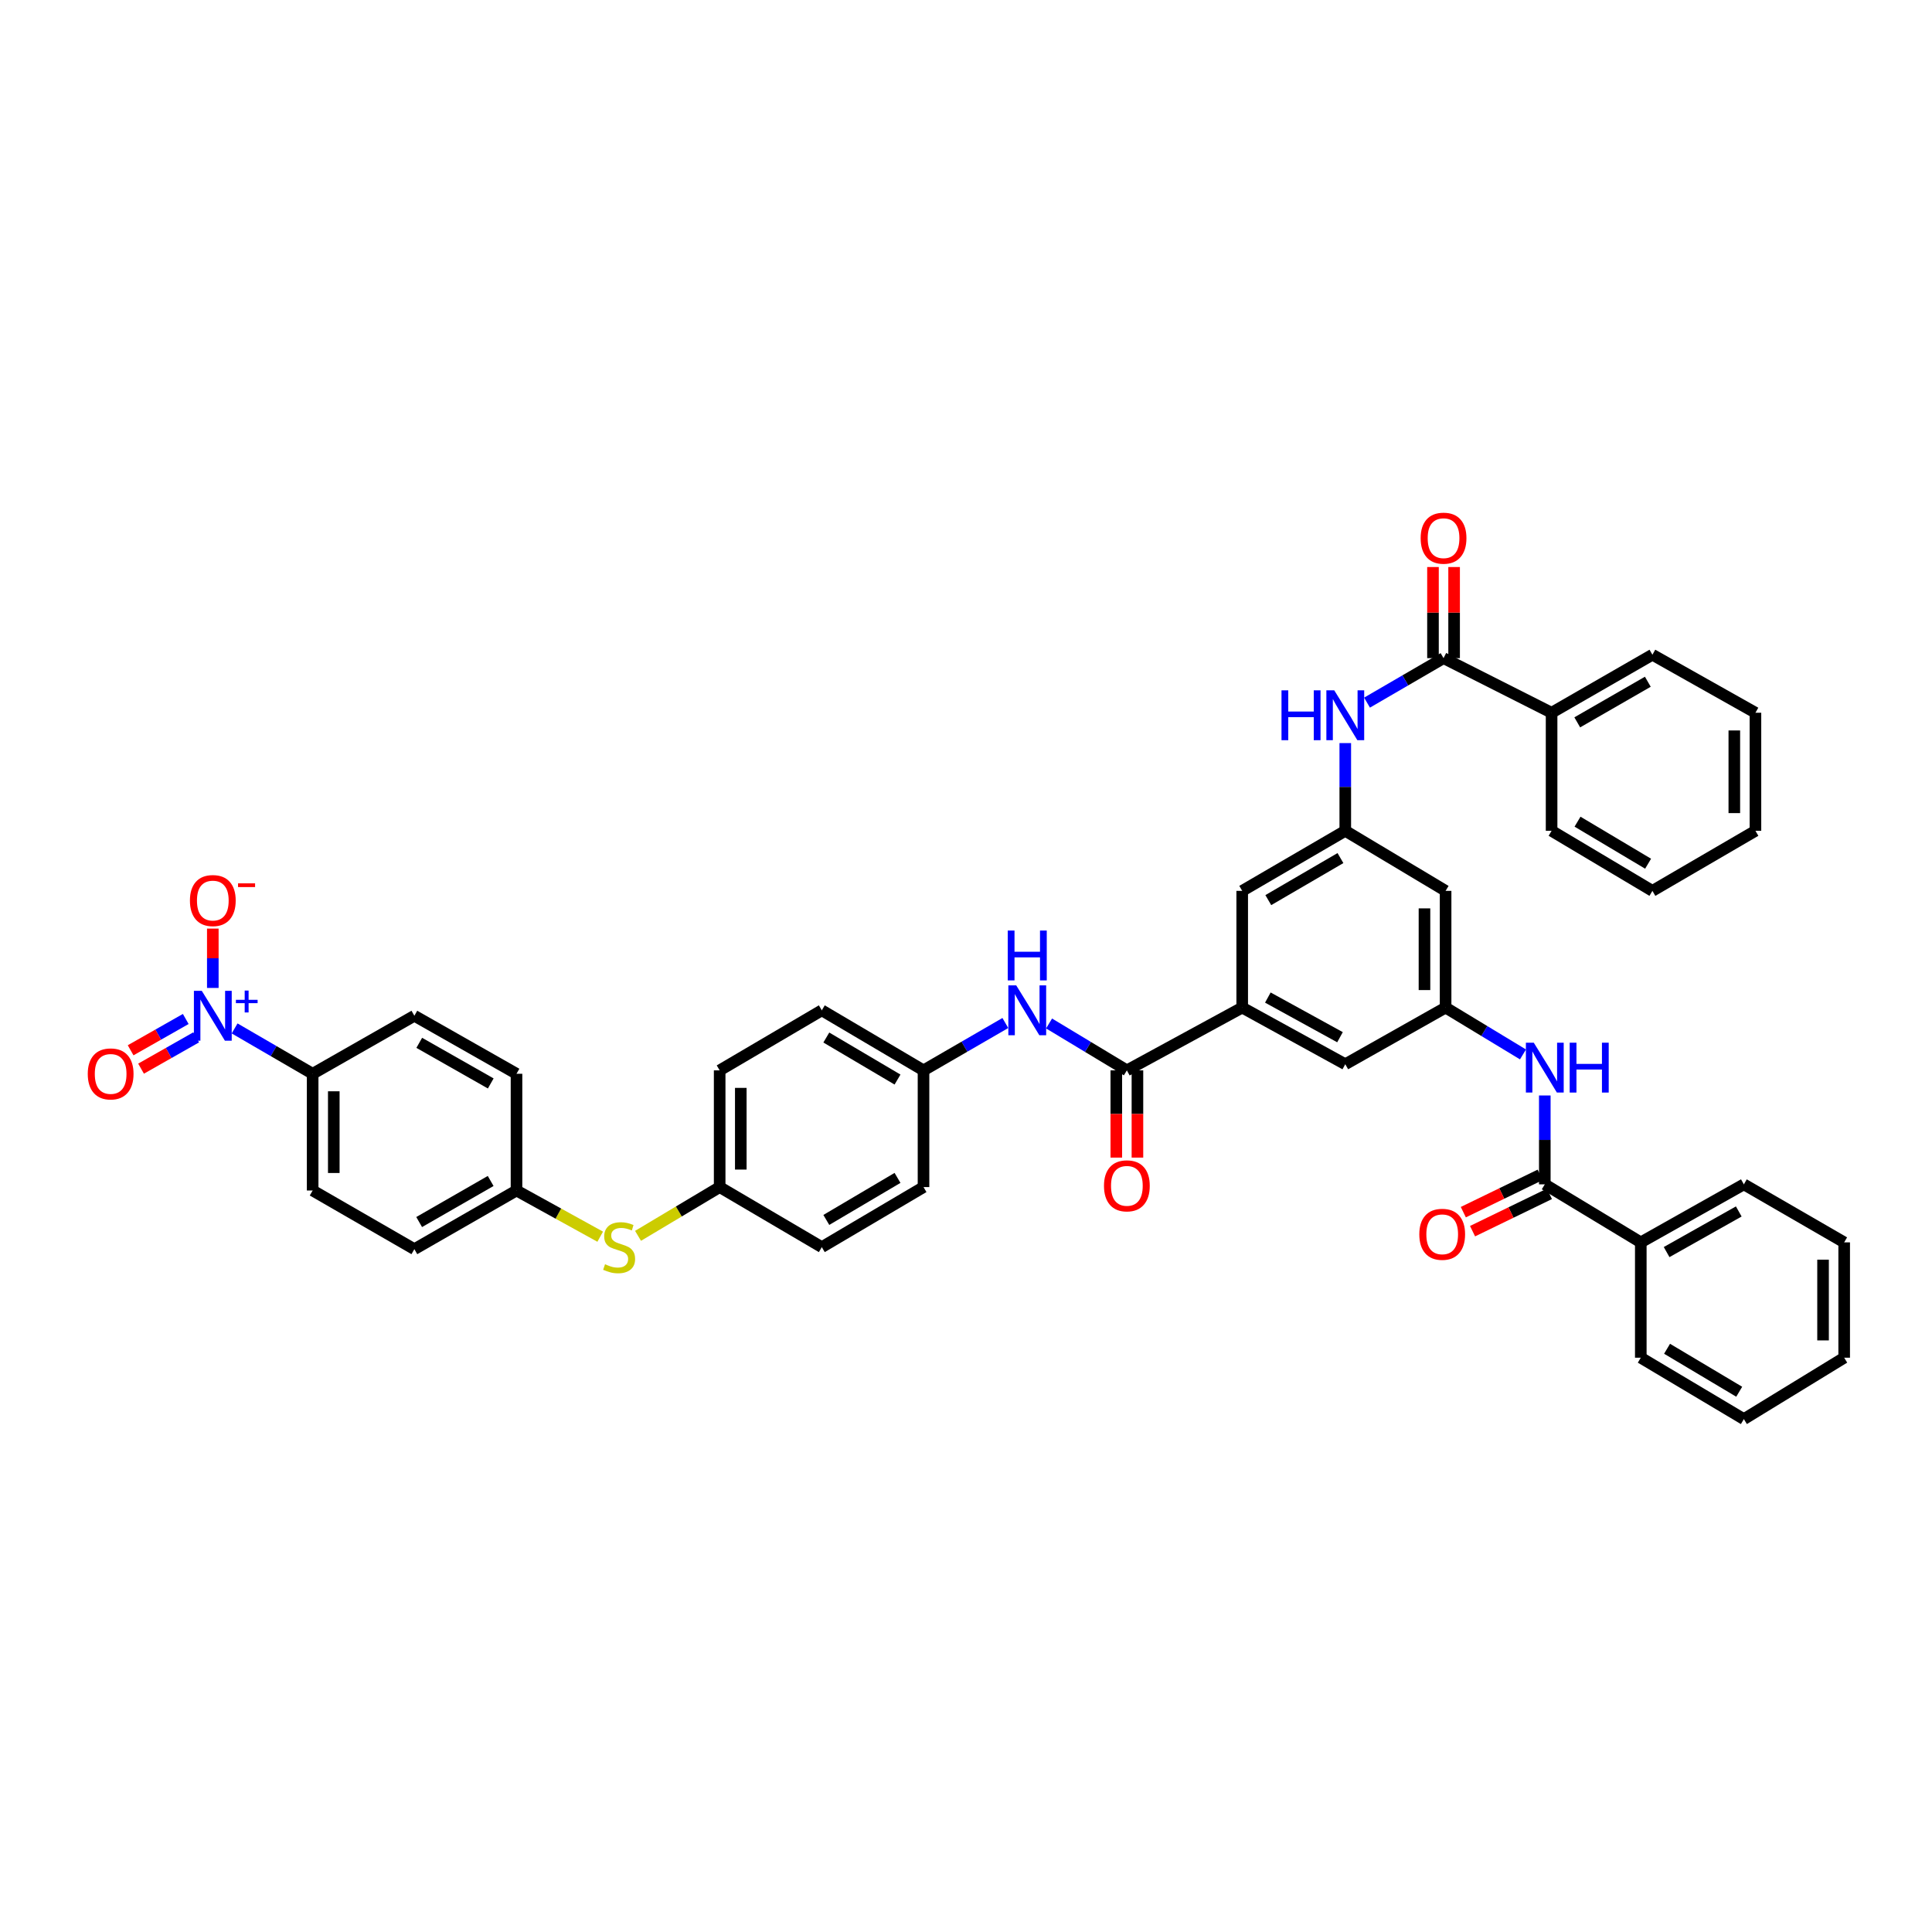<?xml version='1.0' encoding='iso-8859-1'?>
<svg version='1.1' baseProfile='full'
              xmlns='http://www.w3.org/2000/svg'
                      xmlns:rdkit='http://www.rdkit.org/xml'
                      xmlns:xlink='http://www.w3.org/1999/xlink'
                  xml:space='preserve'
width='1000px' height='1000px' viewBox='0 0 1000 1000'>
<!-- END OF HEADER -->
<rect style='opacity:1.0;fill:#FFFFFF;stroke:none' width='1000' height='1000' x='0' y='0'> </rect>
<path class='bond-9' d='M 121.434,532.311 L 141.632,544.049' style='fill:none;fill-rule:evenodd;stroke:#0000FF;stroke-width:6px;stroke-linecap:butt;stroke-linejoin:miter;stroke-opacity:1' />
<path class='bond-9' d='M 141.632,544.049 L 161.83,555.786' style='fill:none;fill-rule:evenodd;stroke:#000000;stroke-width:6px;stroke-linecap:butt;stroke-linejoin:miter;stroke-opacity:1' />
<path class='bond-10' d='M 110.152,511.358 L 110.152,496' style='fill:none;fill-rule:evenodd;stroke:#0000FF;stroke-width:6px;stroke-linecap:butt;stroke-linejoin:miter;stroke-opacity:1' />
<path class='bond-10' d='M 110.152,496 L 110.152,480.641' style='fill:none;fill-rule:evenodd;stroke:#FF0000;stroke-width:6px;stroke-linecap:butt;stroke-linejoin:miter;stroke-opacity:1' />
<path class='bond-14' d='M 96.144,527.422 L 81.878,535.523' style='fill:none;fill-rule:evenodd;stroke:#0000FF;stroke-width:6px;stroke-linecap:butt;stroke-linejoin:miter;stroke-opacity:1' />
<path class='bond-14' d='M 81.878,535.523 L 67.613,543.625' style='fill:none;fill-rule:evenodd;stroke:#FF0000;stroke-width:6px;stroke-linecap:butt;stroke-linejoin:miter;stroke-opacity:1' />
<path class='bond-14' d='M 101.544,536.932 L 87.279,545.033' style='fill:none;fill-rule:evenodd;stroke:#0000FF;stroke-width:6px;stroke-linecap:butt;stroke-linejoin:miter;stroke-opacity:1' />
<path class='bond-14' d='M 87.279,545.033 L 73.013,553.134' style='fill:none;fill-rule:evenodd;stroke:#FF0000;stroke-width:6px;stroke-linecap:butt;stroke-linejoin:miter;stroke-opacity:1' />
<path class='bond-0' d='M 583.267,554.024 L 563.132,541.887' style='fill:none;fill-rule:evenodd;stroke:#000000;stroke-width:6px;stroke-linecap:butt;stroke-linejoin:miter;stroke-opacity:1' />
<path class='bond-0' d='M 563.132,541.887 L 542.997,529.749' style='fill:none;fill-rule:evenodd;stroke:#0000FF;stroke-width:6px;stroke-linecap:butt;stroke-linejoin:miter;stroke-opacity:1' />
<path class='bond-3' d='M 583.267,554.024 L 642.965,521.521' style='fill:none;fill-rule:evenodd;stroke:#000000;stroke-width:6px;stroke-linecap:butt;stroke-linejoin:miter;stroke-opacity:1' />
<path class='bond-15' d='M 577.799,554.024 L 577.799,576.599' style='fill:none;fill-rule:evenodd;stroke:#000000;stroke-width:6px;stroke-linecap:butt;stroke-linejoin:miter;stroke-opacity:1' />
<path class='bond-15' d='M 577.799,576.599 L 577.799,599.173' style='fill:none;fill-rule:evenodd;stroke:#FF0000;stroke-width:6px;stroke-linecap:butt;stroke-linejoin:miter;stroke-opacity:1' />
<path class='bond-15' d='M 588.735,554.024 L 588.735,576.599' style='fill:none;fill-rule:evenodd;stroke:#000000;stroke-width:6px;stroke-linecap:butt;stroke-linejoin:miter;stroke-opacity:1' />
<path class='bond-15' d='M 588.735,576.599 L 588.735,599.173' style='fill:none;fill-rule:evenodd;stroke:#FF0000;stroke-width:6px;stroke-linecap:butt;stroke-linejoin:miter;stroke-opacity:1' />
<path class='bond-1' d='M 799.584,613.017 L 799.584,590.017' style='fill:none;fill-rule:evenodd;stroke:#000000;stroke-width:6px;stroke-linecap:butt;stroke-linejoin:miter;stroke-opacity:1' />
<path class='bond-1' d='M 799.584,590.017 L 799.584,567.017' style='fill:none;fill-rule:evenodd;stroke:#0000FF;stroke-width:6px;stroke-linecap:butt;stroke-linejoin:miter;stroke-opacity:1' />
<path class='bond-16' d='M 797.196,608.098 L 777.305,617.756' style='fill:none;fill-rule:evenodd;stroke:#000000;stroke-width:6px;stroke-linecap:butt;stroke-linejoin:miter;stroke-opacity:1' />
<path class='bond-16' d='M 777.305,617.756 L 757.413,627.414' style='fill:none;fill-rule:evenodd;stroke:#FF0000;stroke-width:6px;stroke-linecap:butt;stroke-linejoin:miter;stroke-opacity:1' />
<path class='bond-16' d='M 801.973,617.936 L 782.081,627.594' style='fill:none;fill-rule:evenodd;stroke:#000000;stroke-width:6px;stroke-linecap:butt;stroke-linejoin:miter;stroke-opacity:1' />
<path class='bond-16' d='M 782.081,627.594 L 762.19,637.252' style='fill:none;fill-rule:evenodd;stroke:#FF0000;stroke-width:6px;stroke-linecap:butt;stroke-linejoin:miter;stroke-opacity:1' />
<path class='bond-19' d='M 799.584,613.017 L 849.27,643.048' style='fill:none;fill-rule:evenodd;stroke:#000000;stroke-width:6px;stroke-linecap:butt;stroke-linejoin:miter;stroke-opacity:1' />
<path class='bond-2' d='M 747.177,340.654 L 727.375,352.166' style='fill:none;fill-rule:evenodd;stroke:#000000;stroke-width:6px;stroke-linecap:butt;stroke-linejoin:miter;stroke-opacity:1' />
<path class='bond-2' d='M 727.375,352.166 L 707.572,363.678' style='fill:none;fill-rule:evenodd;stroke:#0000FF;stroke-width:6px;stroke-linecap:butt;stroke-linejoin:miter;stroke-opacity:1' />
<path class='bond-17' d='M 752.645,340.654 L 752.645,317.074' style='fill:none;fill-rule:evenodd;stroke:#000000;stroke-width:6px;stroke-linecap:butt;stroke-linejoin:miter;stroke-opacity:1' />
<path class='bond-17' d='M 752.645,317.074 L 752.645,293.495' style='fill:none;fill-rule:evenodd;stroke:#FF0000;stroke-width:6px;stroke-linecap:butt;stroke-linejoin:miter;stroke-opacity:1' />
<path class='bond-17' d='M 741.709,340.654 L 741.709,317.074' style='fill:none;fill-rule:evenodd;stroke:#000000;stroke-width:6px;stroke-linecap:butt;stroke-linejoin:miter;stroke-opacity:1' />
<path class='bond-17' d='M 741.709,317.074 L 741.709,293.495' style='fill:none;fill-rule:evenodd;stroke:#FF0000;stroke-width:6px;stroke-linecap:butt;stroke-linejoin:miter;stroke-opacity:1' />
<path class='bond-20' d='M 747.177,340.654 L 803.102,368.917' style='fill:none;fill-rule:evenodd;stroke:#000000;stroke-width:6px;stroke-linecap:butt;stroke-linejoin:miter;stroke-opacity:1' />
<path class='bond-11' d='M 642.965,521.521 L 642.965,461.112' style='fill:none;fill-rule:evenodd;stroke:#000000;stroke-width:6px;stroke-linecap:butt;stroke-linejoin:miter;stroke-opacity:1' />
<path class='bond-12' d='M 642.965,521.521 L 696.313,550.841' style='fill:none;fill-rule:evenodd;stroke:#000000;stroke-width:6px;stroke-linecap:butt;stroke-linejoin:miter;stroke-opacity:1' />
<path class='bond-12' d='M 656.234,516.335 L 693.578,536.859' style='fill:none;fill-rule:evenodd;stroke:#000000;stroke-width:6px;stroke-linecap:butt;stroke-linejoin:miter;stroke-opacity:1' />
<path class='bond-4' d='M 788.296,545.769 L 768.268,533.645' style='fill:none;fill-rule:evenodd;stroke:#0000FF;stroke-width:6px;stroke-linecap:butt;stroke-linejoin:miter;stroke-opacity:1' />
<path class='bond-4' d='M 768.268,533.645 L 748.241,521.521' style='fill:none;fill-rule:evenodd;stroke:#000000;stroke-width:6px;stroke-linecap:butt;stroke-linejoin:miter;stroke-opacity:1' />
<path class='bond-5' d='M 696.313,384.622 L 696.313,407.326' style='fill:none;fill-rule:evenodd;stroke:#0000FF;stroke-width:6px;stroke-linecap:butt;stroke-linejoin:miter;stroke-opacity:1' />
<path class='bond-5' d='M 696.313,407.326 L 696.313,430.03' style='fill:none;fill-rule:evenodd;stroke:#000000;stroke-width:6px;stroke-linecap:butt;stroke-linejoin:miter;stroke-opacity:1' />
<path class='bond-6' d='M 696.313,430.03 L 642.965,461.112' style='fill:none;fill-rule:evenodd;stroke:#000000;stroke-width:6px;stroke-linecap:butt;stroke-linejoin:miter;stroke-opacity:1' />
<path class='bond-6' d='M 693.816,444.141 L 656.472,465.899' style='fill:none;fill-rule:evenodd;stroke:#000000;stroke-width:6px;stroke-linecap:butt;stroke-linejoin:miter;stroke-opacity:1' />
<path class='bond-44' d='M 696.313,430.03 L 748.241,461.112' style='fill:none;fill-rule:evenodd;stroke:#000000;stroke-width:6px;stroke-linecap:butt;stroke-linejoin:miter;stroke-opacity:1' />
<path class='bond-7' d='M 748.241,521.521 L 696.313,550.841' style='fill:none;fill-rule:evenodd;stroke:#000000;stroke-width:6px;stroke-linecap:butt;stroke-linejoin:miter;stroke-opacity:1' />
<path class='bond-13' d='M 748.241,521.521 L 748.241,461.112' style='fill:none;fill-rule:evenodd;stroke:#000000;stroke-width:6px;stroke-linecap:butt;stroke-linejoin:miter;stroke-opacity:1' />
<path class='bond-13' d='M 737.305,512.459 L 737.305,470.173' style='fill:none;fill-rule:evenodd;stroke:#000000;stroke-width:6px;stroke-linecap:butt;stroke-linejoin:miter;stroke-opacity:1' />
<path class='bond-8' d='M 520.366,529.506 L 499.188,541.765' style='fill:none;fill-rule:evenodd;stroke:#0000FF;stroke-width:6px;stroke-linecap:butt;stroke-linejoin:miter;stroke-opacity:1' />
<path class='bond-8' d='M 499.188,541.765 L 478.01,554.024' style='fill:none;fill-rule:evenodd;stroke:#000000;stroke-width:6px;stroke-linecap:butt;stroke-linejoin:miter;stroke-opacity:1' />
<path class='bond-21' d='M 161.83,555.786 L 161.83,616.201' style='fill:none;fill-rule:evenodd;stroke:#000000;stroke-width:6px;stroke-linecap:butt;stroke-linejoin:miter;stroke-opacity:1' />
<path class='bond-21' d='M 172.766,564.848 L 172.766,607.139' style='fill:none;fill-rule:evenodd;stroke:#000000;stroke-width:6px;stroke-linecap:butt;stroke-linejoin:miter;stroke-opacity:1' />
<path class='bond-22' d='M 161.83,555.786 L 214.474,525.755' style='fill:none;fill-rule:evenodd;stroke:#000000;stroke-width:6px;stroke-linecap:butt;stroke-linejoin:miter;stroke-opacity:1' />
<path class='bond-18' d='M 310.663,640.111 L 289.003,628.156' style='fill:none;fill-rule:evenodd;stroke:#CCCC00;stroke-width:6px;stroke-linecap:butt;stroke-linejoin:miter;stroke-opacity:1' />
<path class='bond-18' d='M 289.003,628.156 L 267.342,616.201' style='fill:none;fill-rule:evenodd;stroke:#000000;stroke-width:6px;stroke-linecap:butt;stroke-linejoin:miter;stroke-opacity:1' />
<path class='bond-25' d='M 330.244,639.668 L 351.371,627.05' style='fill:none;fill-rule:evenodd;stroke:#CCCC00;stroke-width:6px;stroke-linecap:butt;stroke-linejoin:miter;stroke-opacity:1' />
<path class='bond-25' d='M 351.371,627.05 L 372.497,614.433' style='fill:none;fill-rule:evenodd;stroke:#000000;stroke-width:6px;stroke-linecap:butt;stroke-linejoin:miter;stroke-opacity:1' />
<path class='bond-33' d='M 849.27,643.048 L 902.618,613.017' style='fill:none;fill-rule:evenodd;stroke:#000000;stroke-width:6px;stroke-linecap:butt;stroke-linejoin:miter;stroke-opacity:1' />
<path class='bond-33' d='M 862.636,648.073 L 899.981,627.052' style='fill:none;fill-rule:evenodd;stroke:#000000;stroke-width:6px;stroke-linecap:butt;stroke-linejoin:miter;stroke-opacity:1' />
<path class='bond-35' d='M 849.27,643.048 L 849.27,702.746' style='fill:none;fill-rule:evenodd;stroke:#000000;stroke-width:6px;stroke-linecap:butt;stroke-linejoin:miter;stroke-opacity:1' />
<path class='bond-32' d='M 803.102,368.917 L 855.284,338.886' style='fill:none;fill-rule:evenodd;stroke:#000000;stroke-width:6px;stroke-linecap:butt;stroke-linejoin:miter;stroke-opacity:1' />
<path class='bond-32' d='M 816.384,373.89 L 852.912,352.869' style='fill:none;fill-rule:evenodd;stroke:#000000;stroke-width:6px;stroke-linecap:butt;stroke-linejoin:miter;stroke-opacity:1' />
<path class='bond-34' d='M 803.102,368.917 L 803.102,430.03' style='fill:none;fill-rule:evenodd;stroke:#000000;stroke-width:6px;stroke-linecap:butt;stroke-linejoin:miter;stroke-opacity:1' />
<path class='bond-26' d='M 161.83,616.201 L 214.474,646.566' style='fill:none;fill-rule:evenodd;stroke:#000000;stroke-width:6px;stroke-linecap:butt;stroke-linejoin:miter;stroke-opacity:1' />
<path class='bond-27' d='M 214.474,525.755 L 267.342,555.786' style='fill:none;fill-rule:evenodd;stroke:#000000;stroke-width:6px;stroke-linecap:butt;stroke-linejoin:miter;stroke-opacity:1' />
<path class='bond-27' d='M 217.003,539.769 L 254.011,560.79' style='fill:none;fill-rule:evenodd;stroke:#000000;stroke-width:6px;stroke-linecap:butt;stroke-linejoin:miter;stroke-opacity:1' />
<path class='bond-23' d='M 478.01,554.024 L 425.366,522.942' style='fill:none;fill-rule:evenodd;stroke:#000000;stroke-width:6px;stroke-linecap:butt;stroke-linejoin:miter;stroke-opacity:1' />
<path class='bond-23' d='M 464.553,558.779 L 427.702,537.021' style='fill:none;fill-rule:evenodd;stroke:#000000;stroke-width:6px;stroke-linecap:butt;stroke-linejoin:miter;stroke-opacity:1' />
<path class='bond-43' d='M 478.01,554.024 L 478.01,614.433' style='fill:none;fill-rule:evenodd;stroke:#000000;stroke-width:6px;stroke-linecap:butt;stroke-linejoin:miter;stroke-opacity:1' />
<path class='bond-24' d='M 267.342,616.201 L 267.342,555.786' style='fill:none;fill-rule:evenodd;stroke:#000000;stroke-width:6px;stroke-linecap:butt;stroke-linejoin:miter;stroke-opacity:1' />
<path class='bond-42' d='M 267.342,616.201 L 214.474,646.566' style='fill:none;fill-rule:evenodd;stroke:#000000;stroke-width:6px;stroke-linecap:butt;stroke-linejoin:miter;stroke-opacity:1' />
<path class='bond-42' d='M 253.966,611.272 L 216.957,632.528' style='fill:none;fill-rule:evenodd;stroke:#000000;stroke-width:6px;stroke-linecap:butt;stroke-linejoin:miter;stroke-opacity:1' />
<path class='bond-30' d='M 372.497,614.433 L 425.366,645.515' style='fill:none;fill-rule:evenodd;stroke:#000000;stroke-width:6px;stroke-linecap:butt;stroke-linejoin:miter;stroke-opacity:1' />
<path class='bond-31' d='M 372.497,614.433 L 372.497,554.024' style='fill:none;fill-rule:evenodd;stroke:#000000;stroke-width:6px;stroke-linecap:butt;stroke-linejoin:miter;stroke-opacity:1' />
<path class='bond-31' d='M 383.433,605.371 L 383.433,563.086' style='fill:none;fill-rule:evenodd;stroke:#000000;stroke-width:6px;stroke-linecap:butt;stroke-linejoin:miter;stroke-opacity:1' />
<path class='bond-28' d='M 478.01,614.433 L 425.366,645.515' style='fill:none;fill-rule:evenodd;stroke:#000000;stroke-width:6px;stroke-linecap:butt;stroke-linejoin:miter;stroke-opacity:1' />
<path class='bond-28' d='M 464.553,609.678 L 427.702,631.436' style='fill:none;fill-rule:evenodd;stroke:#000000;stroke-width:6px;stroke-linecap:butt;stroke-linejoin:miter;stroke-opacity:1' />
<path class='bond-29' d='M 425.366,522.942 L 372.497,554.024' style='fill:none;fill-rule:evenodd;stroke:#000000;stroke-width:6px;stroke-linecap:butt;stroke-linejoin:miter;stroke-opacity:1' />
<path class='bond-37' d='M 855.284,338.886 L 908.615,368.917' style='fill:none;fill-rule:evenodd;stroke:#000000;stroke-width:6px;stroke-linecap:butt;stroke-linejoin:miter;stroke-opacity:1' />
<path class='bond-36' d='M 902.618,613.017 L 954.545,643.048' style='fill:none;fill-rule:evenodd;stroke:#000000;stroke-width:6px;stroke-linecap:butt;stroke-linejoin:miter;stroke-opacity:1' />
<path class='bond-38' d='M 803.102,430.03 L 855.284,461.112' style='fill:none;fill-rule:evenodd;stroke:#000000;stroke-width:6px;stroke-linecap:butt;stroke-linejoin:miter;stroke-opacity:1' />
<path class='bond-38' d='M 816.526,425.297 L 853.053,447.054' style='fill:none;fill-rule:evenodd;stroke:#000000;stroke-width:6px;stroke-linecap:butt;stroke-linejoin:miter;stroke-opacity:1' />
<path class='bond-39' d='M 849.27,702.746 L 902.618,734.527' style='fill:none;fill-rule:evenodd;stroke:#000000;stroke-width:6px;stroke-linecap:butt;stroke-linejoin:miter;stroke-opacity:1' />
<path class='bond-39' d='M 862.869,698.118 L 900.213,720.364' style='fill:none;fill-rule:evenodd;stroke:#000000;stroke-width:6px;stroke-linecap:butt;stroke-linejoin:miter;stroke-opacity:1' />
<path class='bond-45' d='M 954.545,643.048 L 954.545,702.746' style='fill:none;fill-rule:evenodd;stroke:#000000;stroke-width:6px;stroke-linecap:butt;stroke-linejoin:miter;stroke-opacity:1' />
<path class='bond-45' d='M 943.61,652.003 L 943.61,693.791' style='fill:none;fill-rule:evenodd;stroke:#000000;stroke-width:6px;stroke-linecap:butt;stroke-linejoin:miter;stroke-opacity:1' />
<path class='bond-46' d='M 908.615,368.917 L 908.615,430.03' style='fill:none;fill-rule:evenodd;stroke:#000000;stroke-width:6px;stroke-linecap:butt;stroke-linejoin:miter;stroke-opacity:1' />
<path class='bond-46' d='M 897.679,378.084 L 897.679,420.863' style='fill:none;fill-rule:evenodd;stroke:#000000;stroke-width:6px;stroke-linecap:butt;stroke-linejoin:miter;stroke-opacity:1' />
<path class='bond-41' d='M 855.284,461.112 L 908.615,430.03' style='fill:none;fill-rule:evenodd;stroke:#000000;stroke-width:6px;stroke-linecap:butt;stroke-linejoin:miter;stroke-opacity:1' />
<path class='bond-40' d='M 902.618,734.527 L 954.545,702.746' style='fill:none;fill-rule:evenodd;stroke:#000000;stroke-width:6px;stroke-linecap:butt;stroke-linejoin:miter;stroke-opacity:1' />
<path  class='atom-0' d='M 104.447 512.851
L 112.904 526.521
Q 113.742 527.869, 115.091 530.312
Q 116.44 532.754, 116.513 532.9
L 116.513 512.851
L 119.939 512.851
L 119.939 538.659
L 116.403 538.659
L 107.327 523.714
Q 106.269 521.964, 105.139 519.959
Q 104.046 517.954, 103.718 517.335
L 103.718 538.659
L 100.364 538.659
L 100.364 512.851
L 104.447 512.851
' fill='#0000FF'/>
<path  class='atom-0' d='M 122.105 517.503
L 126.652 517.503
L 126.652 512.715
L 128.673 512.715
L 128.673 517.503
L 133.34 517.503
L 133.34 519.235
L 128.673 519.235
L 128.673 524.047
L 126.652 524.047
L 126.652 519.235
L 122.105 519.235
L 122.105 517.503
' fill='#0000FF'/>
<path  class='atom-5' d='M 793.88 539.698
L 802.337 553.368
Q 803.175 554.717, 804.524 557.159
Q 805.873 559.602, 805.945 559.747
L 805.945 539.698
L 809.372 539.698
L 809.372 565.507
L 805.836 565.507
L 796.759 550.561
Q 795.702 548.812, 794.572 546.807
Q 793.479 544.802, 793.15 544.182
L 793.15 565.507
L 789.797 565.507
L 789.797 539.698
L 793.88 539.698
' fill='#0000FF'/>
<path  class='atom-5' d='M 812.47 539.698
L 815.97 539.698
L 815.97 550.671
L 829.166 550.671
L 829.166 539.698
L 832.665 539.698
L 832.665 565.507
L 829.166 565.507
L 829.166 553.587
L 815.97 553.587
L 815.97 565.507
L 812.47 565.507
L 812.47 539.698
' fill='#0000FF'/>
<path  class='atom-6' d='M 663.305 357.319
L 666.805 357.319
L 666.805 368.291
L 680.001 368.291
L 680.001 357.319
L 683.5 357.319
L 683.5 383.127
L 680.001 383.127
L 680.001 371.207
L 666.805 371.207
L 666.805 383.127
L 663.305 383.127
L 663.305 357.319
' fill='#0000FF'/>
<path  class='atom-6' d='M 690.609 357.319
L 699.066 370.988
Q 699.904 372.337, 701.253 374.78
Q 702.602 377.222, 702.675 377.368
L 702.675 357.319
L 706.101 357.319
L 706.101 383.127
L 702.565 383.127
L 693.488 368.182
Q 692.431 366.432, 691.301 364.427
Q 690.208 362.422, 689.88 361.802
L 689.88 383.127
L 686.526 383.127
L 686.526 357.319
L 690.609 357.319
' fill='#0000FF'/>
<path  class='atom-9' d='M 526 510.038
L 534.457 523.708
Q 535.295 525.056, 536.644 527.499
Q 537.993 529.941, 538.066 530.087
L 538.066 510.038
L 541.492 510.038
L 541.492 535.846
L 537.956 535.846
L 528.879 520.901
Q 527.822 519.151, 526.692 517.146
Q 525.599 515.141, 525.271 514.522
L 525.271 535.846
L 521.917 535.846
L 521.917 510.038
L 526 510.038
' fill='#0000FF'/>
<path  class='atom-9' d='M 521.607 481.648
L 525.107 481.648
L 525.107 492.621
L 538.303 492.621
L 538.303 481.648
L 541.802 481.648
L 541.802 507.457
L 538.303 507.457
L 538.303 495.537
L 525.107 495.537
L 525.107 507.457
L 521.607 507.457
L 521.607 481.648
' fill='#0000FF'/>
<path  class='atom-11' d='M 98.305 466.13
Q 98.305 459.933, 101.367 456.47
Q 104.429 453.007, 110.152 453.007
Q 115.875 453.007, 118.937 456.47
Q 121.999 459.933, 121.999 466.13
Q 121.999 472.4, 118.9 475.973
Q 115.802 479.509, 110.152 479.509
Q 104.465 479.509, 101.367 475.973
Q 98.305 472.437, 98.305 466.13
M 110.152 476.592
Q 114.089 476.592, 116.203 473.968
Q 118.354 471.307, 118.354 466.13
Q 118.354 461.063, 116.203 458.512
Q 114.089 455.924, 110.152 455.924
Q 106.215 455.924, 104.064 458.475
Q 101.95 461.027, 101.95 466.13
Q 101.95 471.343, 104.064 473.968
Q 106.215 476.592, 110.152 476.592
' fill='#FF0000'/>
<path  class='atom-11' d='M 123.202 457.22
L 132.031 457.22
L 132.031 459.145
L 123.202 459.145
L 123.202 457.22
' fill='#FF0000'/>
<path  class='atom-15' d='M 45.424 555.859
Q 45.424 549.662, 48.486 546.199
Q 51.548 542.736, 57.271 542.736
Q 62.994 542.736, 66.056 546.199
Q 69.118 549.662, 69.118 555.859
Q 69.118 562.129, 66.019 565.701
Q 62.921 569.237, 57.271 569.237
Q 51.584 569.237, 48.486 565.701
Q 45.424 562.165, 45.424 555.859
M 57.271 566.321
Q 61.208 566.321, 63.322 563.696
Q 65.473 561.035, 65.473 555.859
Q 65.473 550.792, 63.322 548.24
Q 61.208 545.652, 57.271 545.652
Q 53.334 545.652, 51.183 548.204
Q 49.069 550.756, 49.069 555.859
Q 49.069 561.072, 51.183 563.696
Q 53.334 566.321, 57.271 566.321
' fill='#FF0000'/>
<path  class='atom-16' d='M 571.42 613.789
Q 571.42 607.592, 574.482 604.129
Q 577.544 600.666, 583.267 600.666
Q 588.99 600.666, 592.052 604.129
Q 595.114 607.592, 595.114 613.789
Q 595.114 620.059, 592.016 623.631
Q 588.917 627.167, 583.267 627.167
Q 577.58 627.167, 574.482 623.631
Q 571.42 620.095, 571.42 613.789
M 583.267 624.251
Q 587.204 624.251, 589.318 621.626
Q 591.469 618.965, 591.469 613.789
Q 591.469 608.722, 589.318 606.17
Q 587.204 603.582, 583.267 603.582
Q 579.33 603.582, 577.179 606.134
Q 575.065 608.685, 575.065 613.789
Q 575.065 619.001, 577.179 621.626
Q 579.33 624.251, 583.267 624.251
' fill='#FF0000'/>
<path  class='atom-17' d='M 734.631 638.874
Q 734.631 632.677, 737.694 629.214
Q 740.756 625.751, 746.479 625.751
Q 752.202 625.751, 755.264 629.214
Q 758.326 632.677, 758.326 638.874
Q 758.326 645.144, 755.227 648.717
Q 752.129 652.253, 746.479 652.253
Q 740.792 652.253, 737.694 648.717
Q 734.631 645.181, 734.631 638.874
M 746.479 649.336
Q 750.416 649.336, 752.53 646.712
Q 754.681 644.051, 754.681 638.874
Q 754.681 633.807, 752.53 631.256
Q 750.416 628.668, 746.479 628.668
Q 742.542 628.668, 740.391 631.219
Q 738.277 633.771, 738.277 638.874
Q 738.277 644.087, 740.391 646.712
Q 742.542 649.336, 746.479 649.336
' fill='#FF0000'/>
<path  class='atom-18' d='M 735.33 278.562
Q 735.33 272.365, 738.392 268.902
Q 741.454 265.439, 747.177 265.439
Q 752.9 265.439, 755.962 268.902
Q 759.025 272.365, 759.025 278.562
Q 759.025 284.832, 755.926 288.405
Q 752.828 291.94, 747.177 291.94
Q 741.491 291.94, 738.392 288.405
Q 735.33 284.869, 735.33 278.562
M 747.177 289.024
Q 751.114 289.024, 753.229 286.4
Q 755.379 283.739, 755.379 278.562
Q 755.379 273.495, 753.229 270.944
Q 751.114 268.355, 747.177 268.355
Q 743.24 268.355, 741.09 270.907
Q 738.975 273.459, 738.975 278.562
Q 738.975 283.775, 741.09 286.4
Q 743.24 289.024, 747.177 289.024
' fill='#FF0000'/>
<path  class='atom-19' d='M 313.164 654.373
Q 313.455 654.482, 314.658 654.993
Q 315.861 655.503, 317.173 655.831
Q 318.522 656.123, 319.835 656.123
Q 322.277 656.123, 323.699 654.956
Q 325.12 653.753, 325.12 651.675
Q 325.12 650.254, 324.391 649.379
Q 323.699 648.504, 322.605 648.03
Q 321.511 647.556, 319.689 647.009
Q 317.392 646.317, 316.007 645.661
Q 314.658 645.005, 313.674 643.619
Q 312.726 642.234, 312.726 639.901
Q 312.726 636.657, 314.913 634.652
Q 317.137 632.647, 321.511 632.647
Q 324.501 632.647, 327.891 634.069
L 327.052 636.876
Q 323.954 635.6, 321.621 635.6
Q 319.105 635.6, 317.72 636.657
Q 316.335 637.678, 316.372 639.464
Q 316.372 640.849, 317.064 641.687
Q 317.793 642.526, 318.814 643
Q 319.871 643.474, 321.621 644.02
Q 323.954 644.749, 325.339 645.478
Q 326.724 646.207, 327.708 647.702
Q 328.729 649.16, 328.729 651.675
Q 328.729 655.248, 326.323 657.18
Q 323.954 659.075, 319.98 659.075
Q 317.684 659.075, 315.934 658.565
Q 314.221 658.091, 312.179 657.253
L 313.164 654.373
' fill='#CCCC00'/>
</svg>
